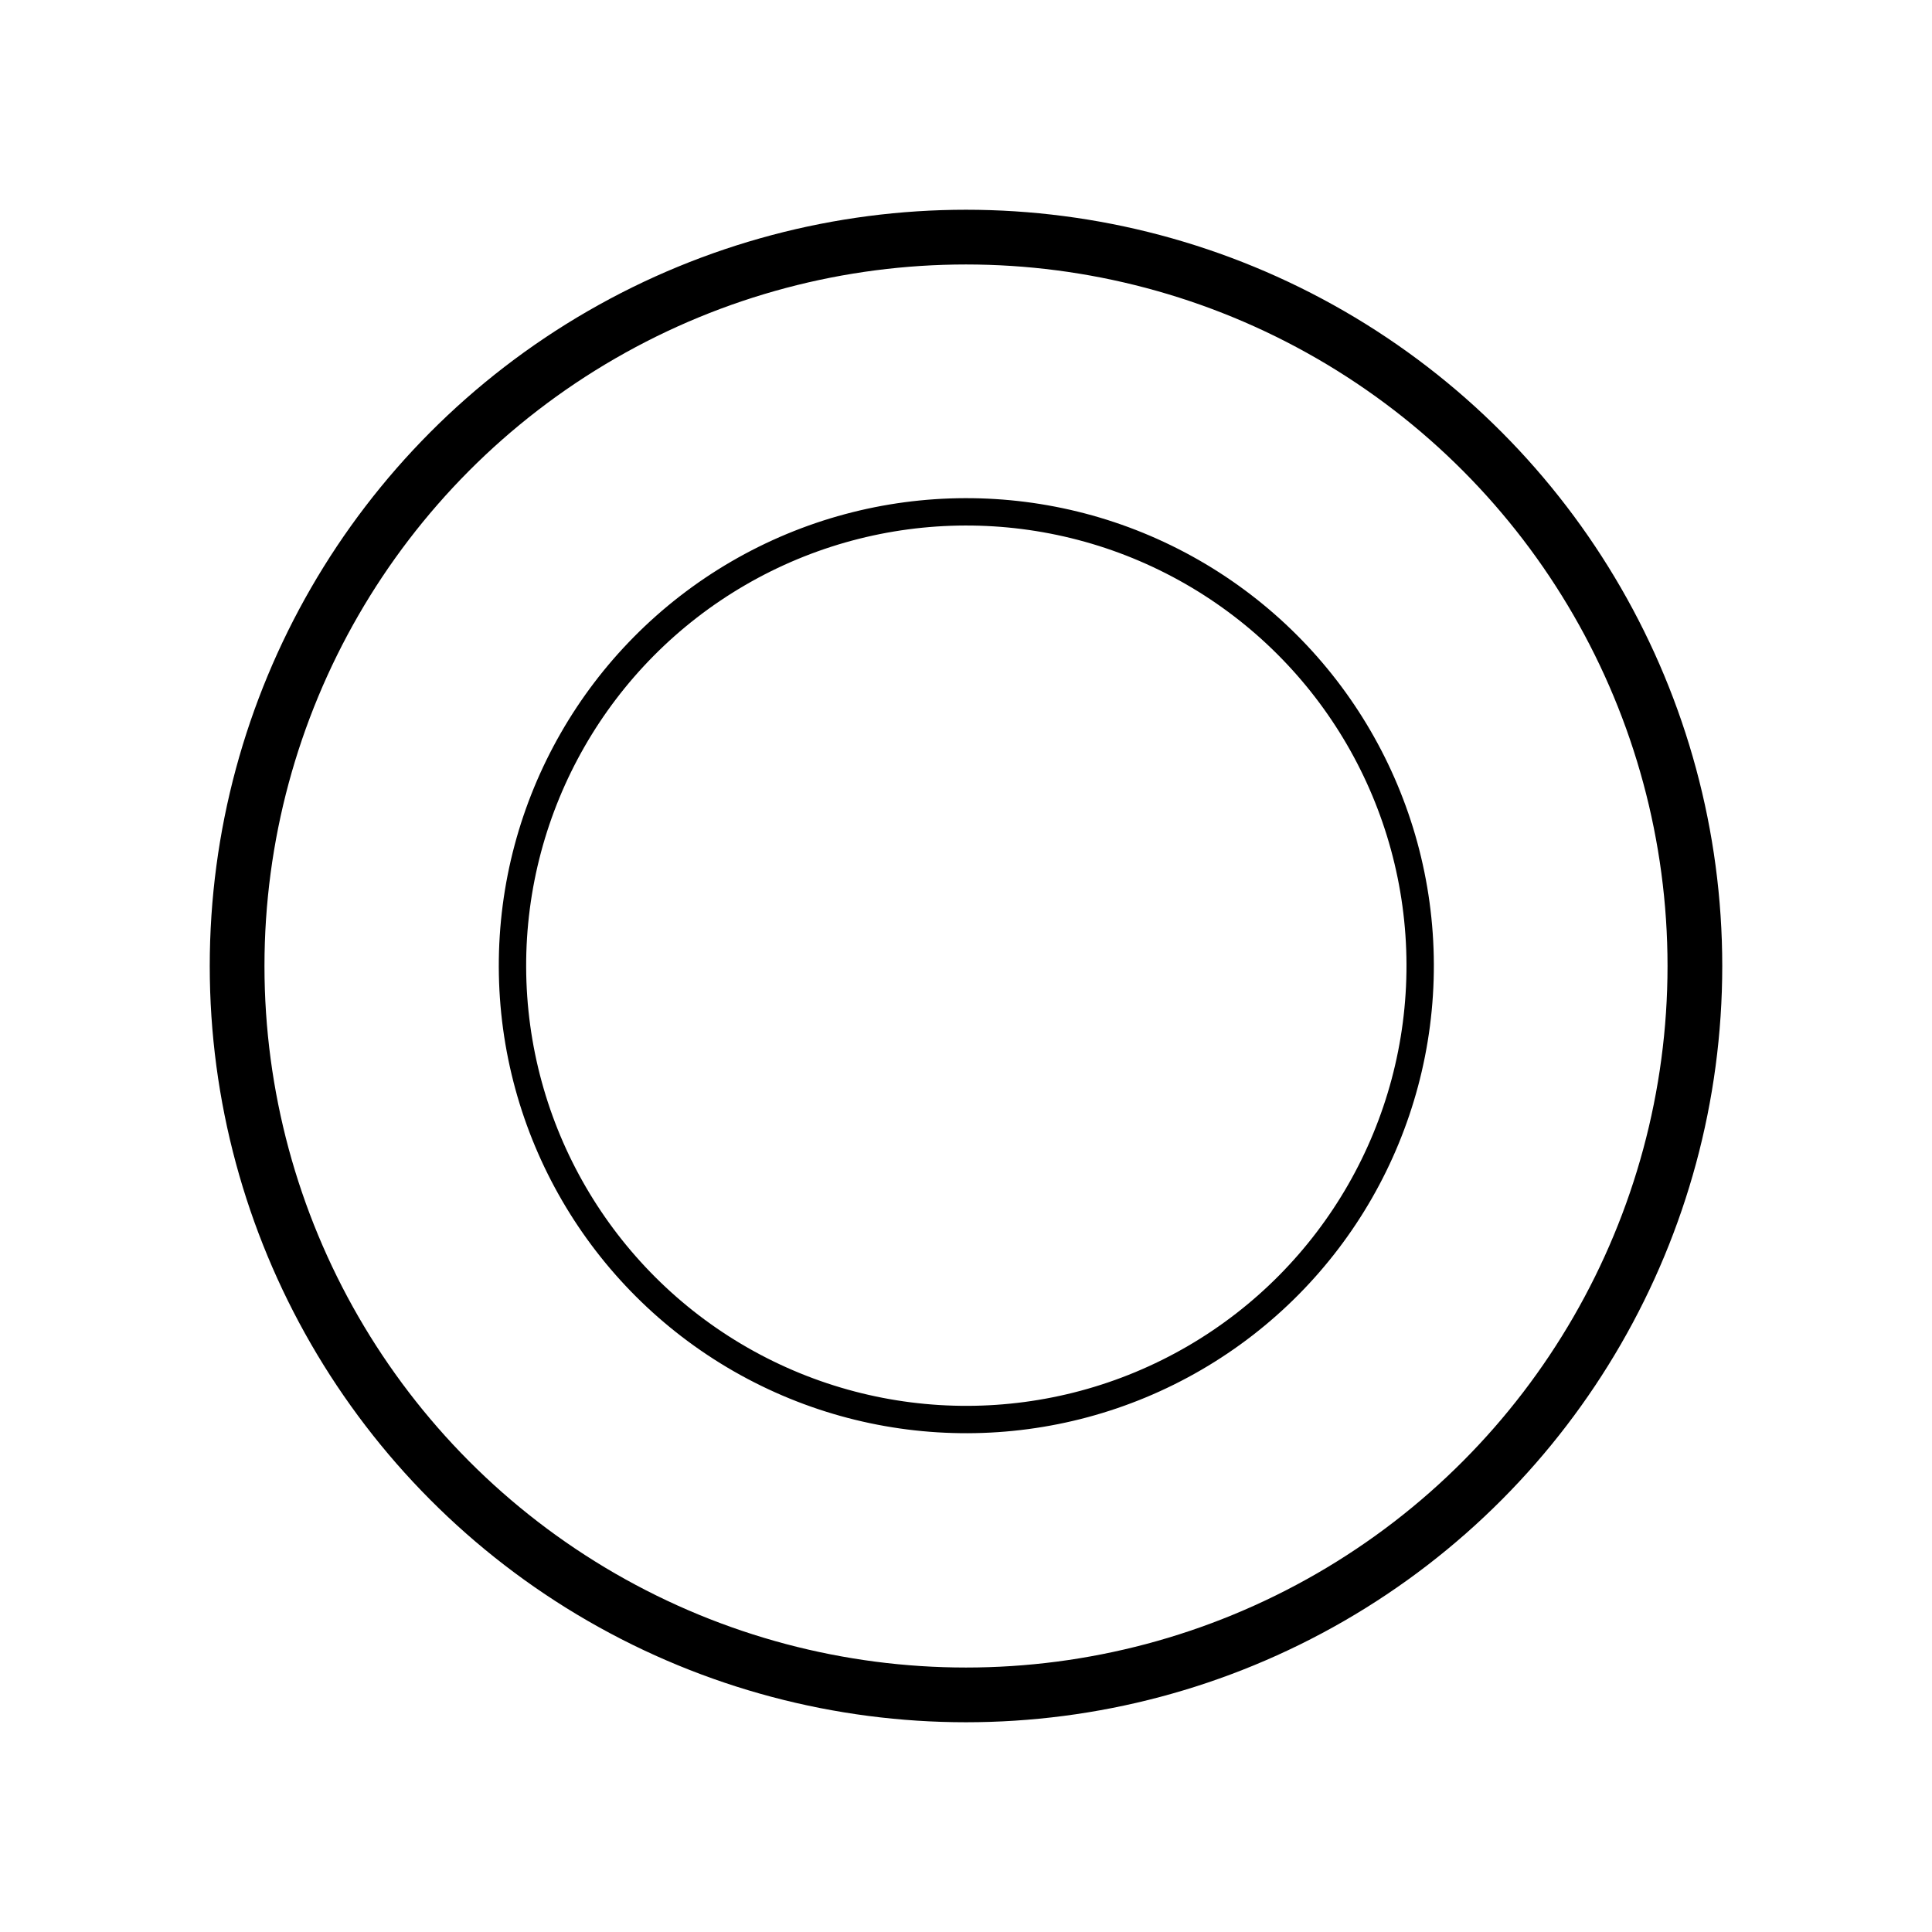 <?xml version="1.0" encoding="utf-8"?>
<!-- Generator: Adobe Illustrator 28.0.0, SVG Export Plug-In . SVG Version: 6.00 Build 0)  -->
<svg version="1.1" id="レイヤー_1" xmlns="http://www.w3.org/2000/svg" xmlns:xlink="http://www.w3.org/1999/xlink" x="0px"
	 y="0px" viewBox="0 0 500 500" style="enable-background:new 0 0 500 500;" xml:space="preserve">
<style type="text/css">
	.st0{fill:none;stroke:#000000;stroke-width:7.081;}
	.st1{fill:none;stroke:#000000;stroke-width:14.162;}
</style>
<g>
	
		<ellipse transform="matrix(1 -0.003 0.003 1 -0.667 0.669)" class="st0" cx="250" cy="250" rx="117.455" ry="117.455"/>
	<circle class="st1" cx="250" cy="250" r="188.637"/>
</g>
</svg>

